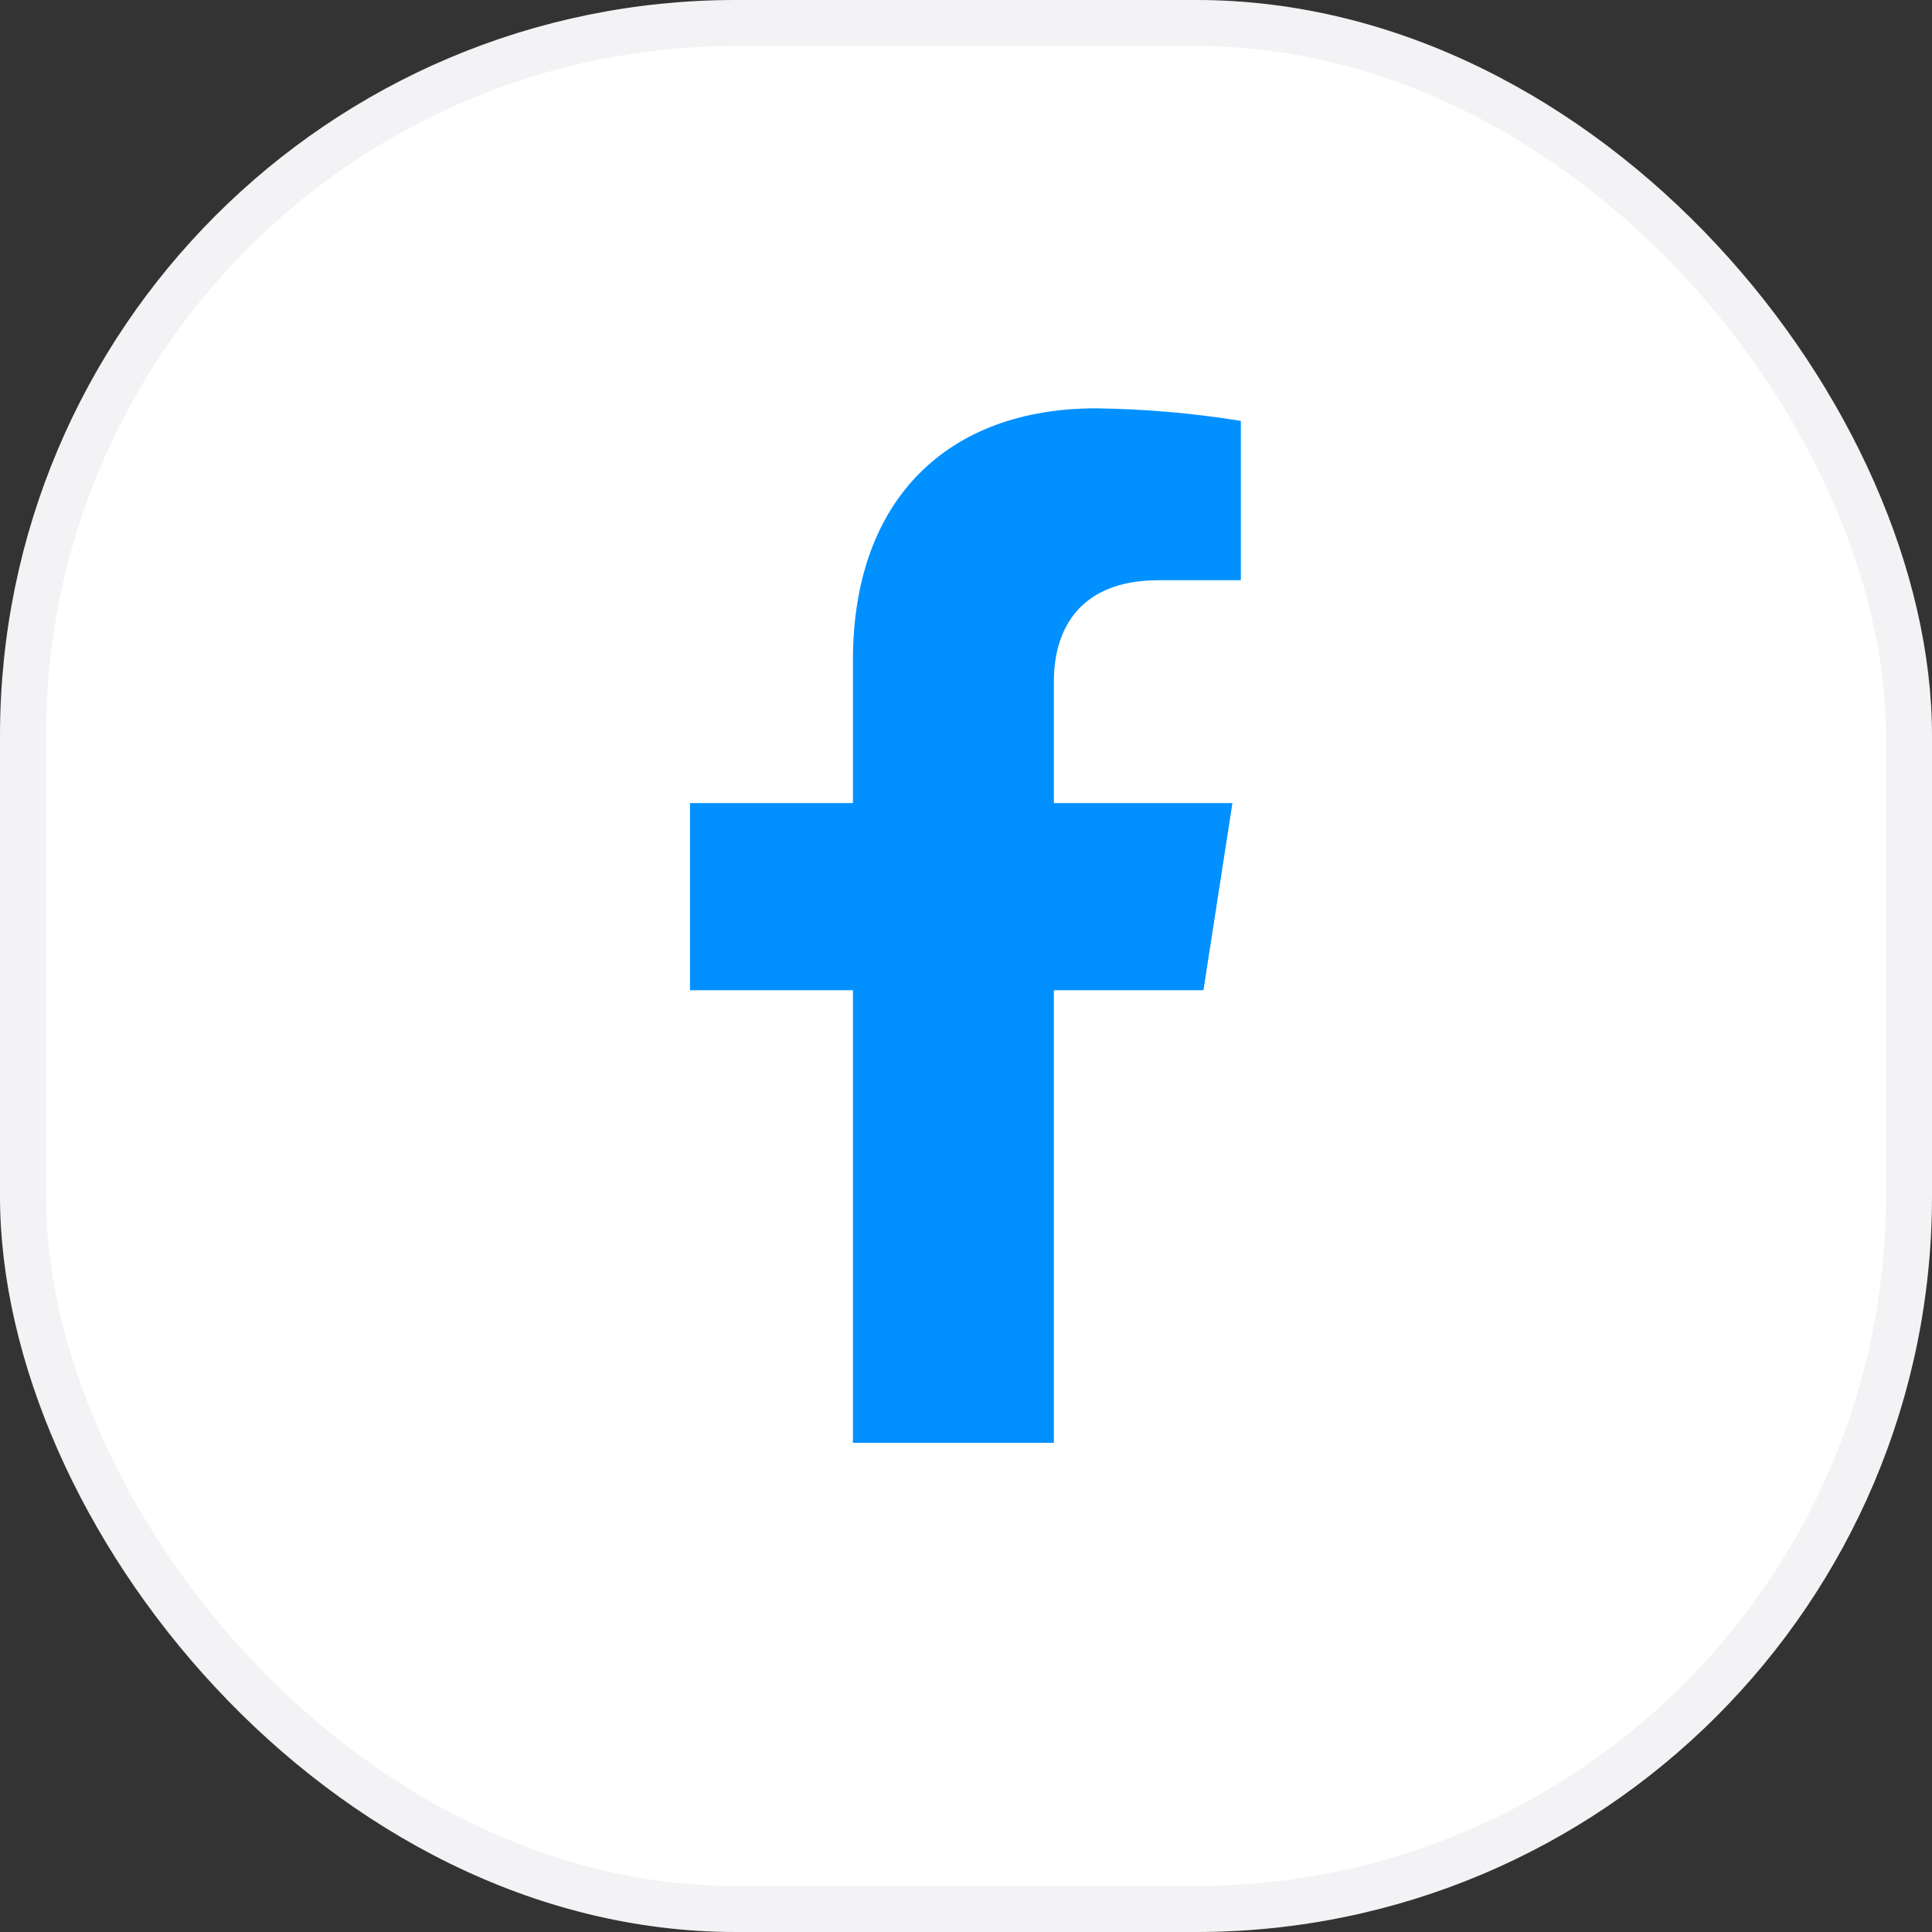 <?xml version="1.0" encoding="UTF-8"?> <svg xmlns="http://www.w3.org/2000/svg" width="42" height="42" viewBox="0 0 42 42" fill="none"><rect x="0" y="0" width="42" height="42" fill="#333333" stroke="none"/> <rect width="42" height="42" rx="16" fill="white"></rect> <path d="M26.162 21.526L26.792 17.458H22.91V14.814C22.91 13.701 23.452 12.614 25.185 12.614H26.975V9.15C25.933 8.981 24.879 8.89 23.824 8.877C20.628 8.877 18.542 10.828 18.542 14.356V17.458H15V21.526H18.542V31.366H22.91V21.526H26.162Z" fill="#0090FF"></path> <rect x="0.5" y="0.5" width="41" height="41" rx="15.5" stroke="#85889E" stroke-opacity="0.1"></rect> </svg> 